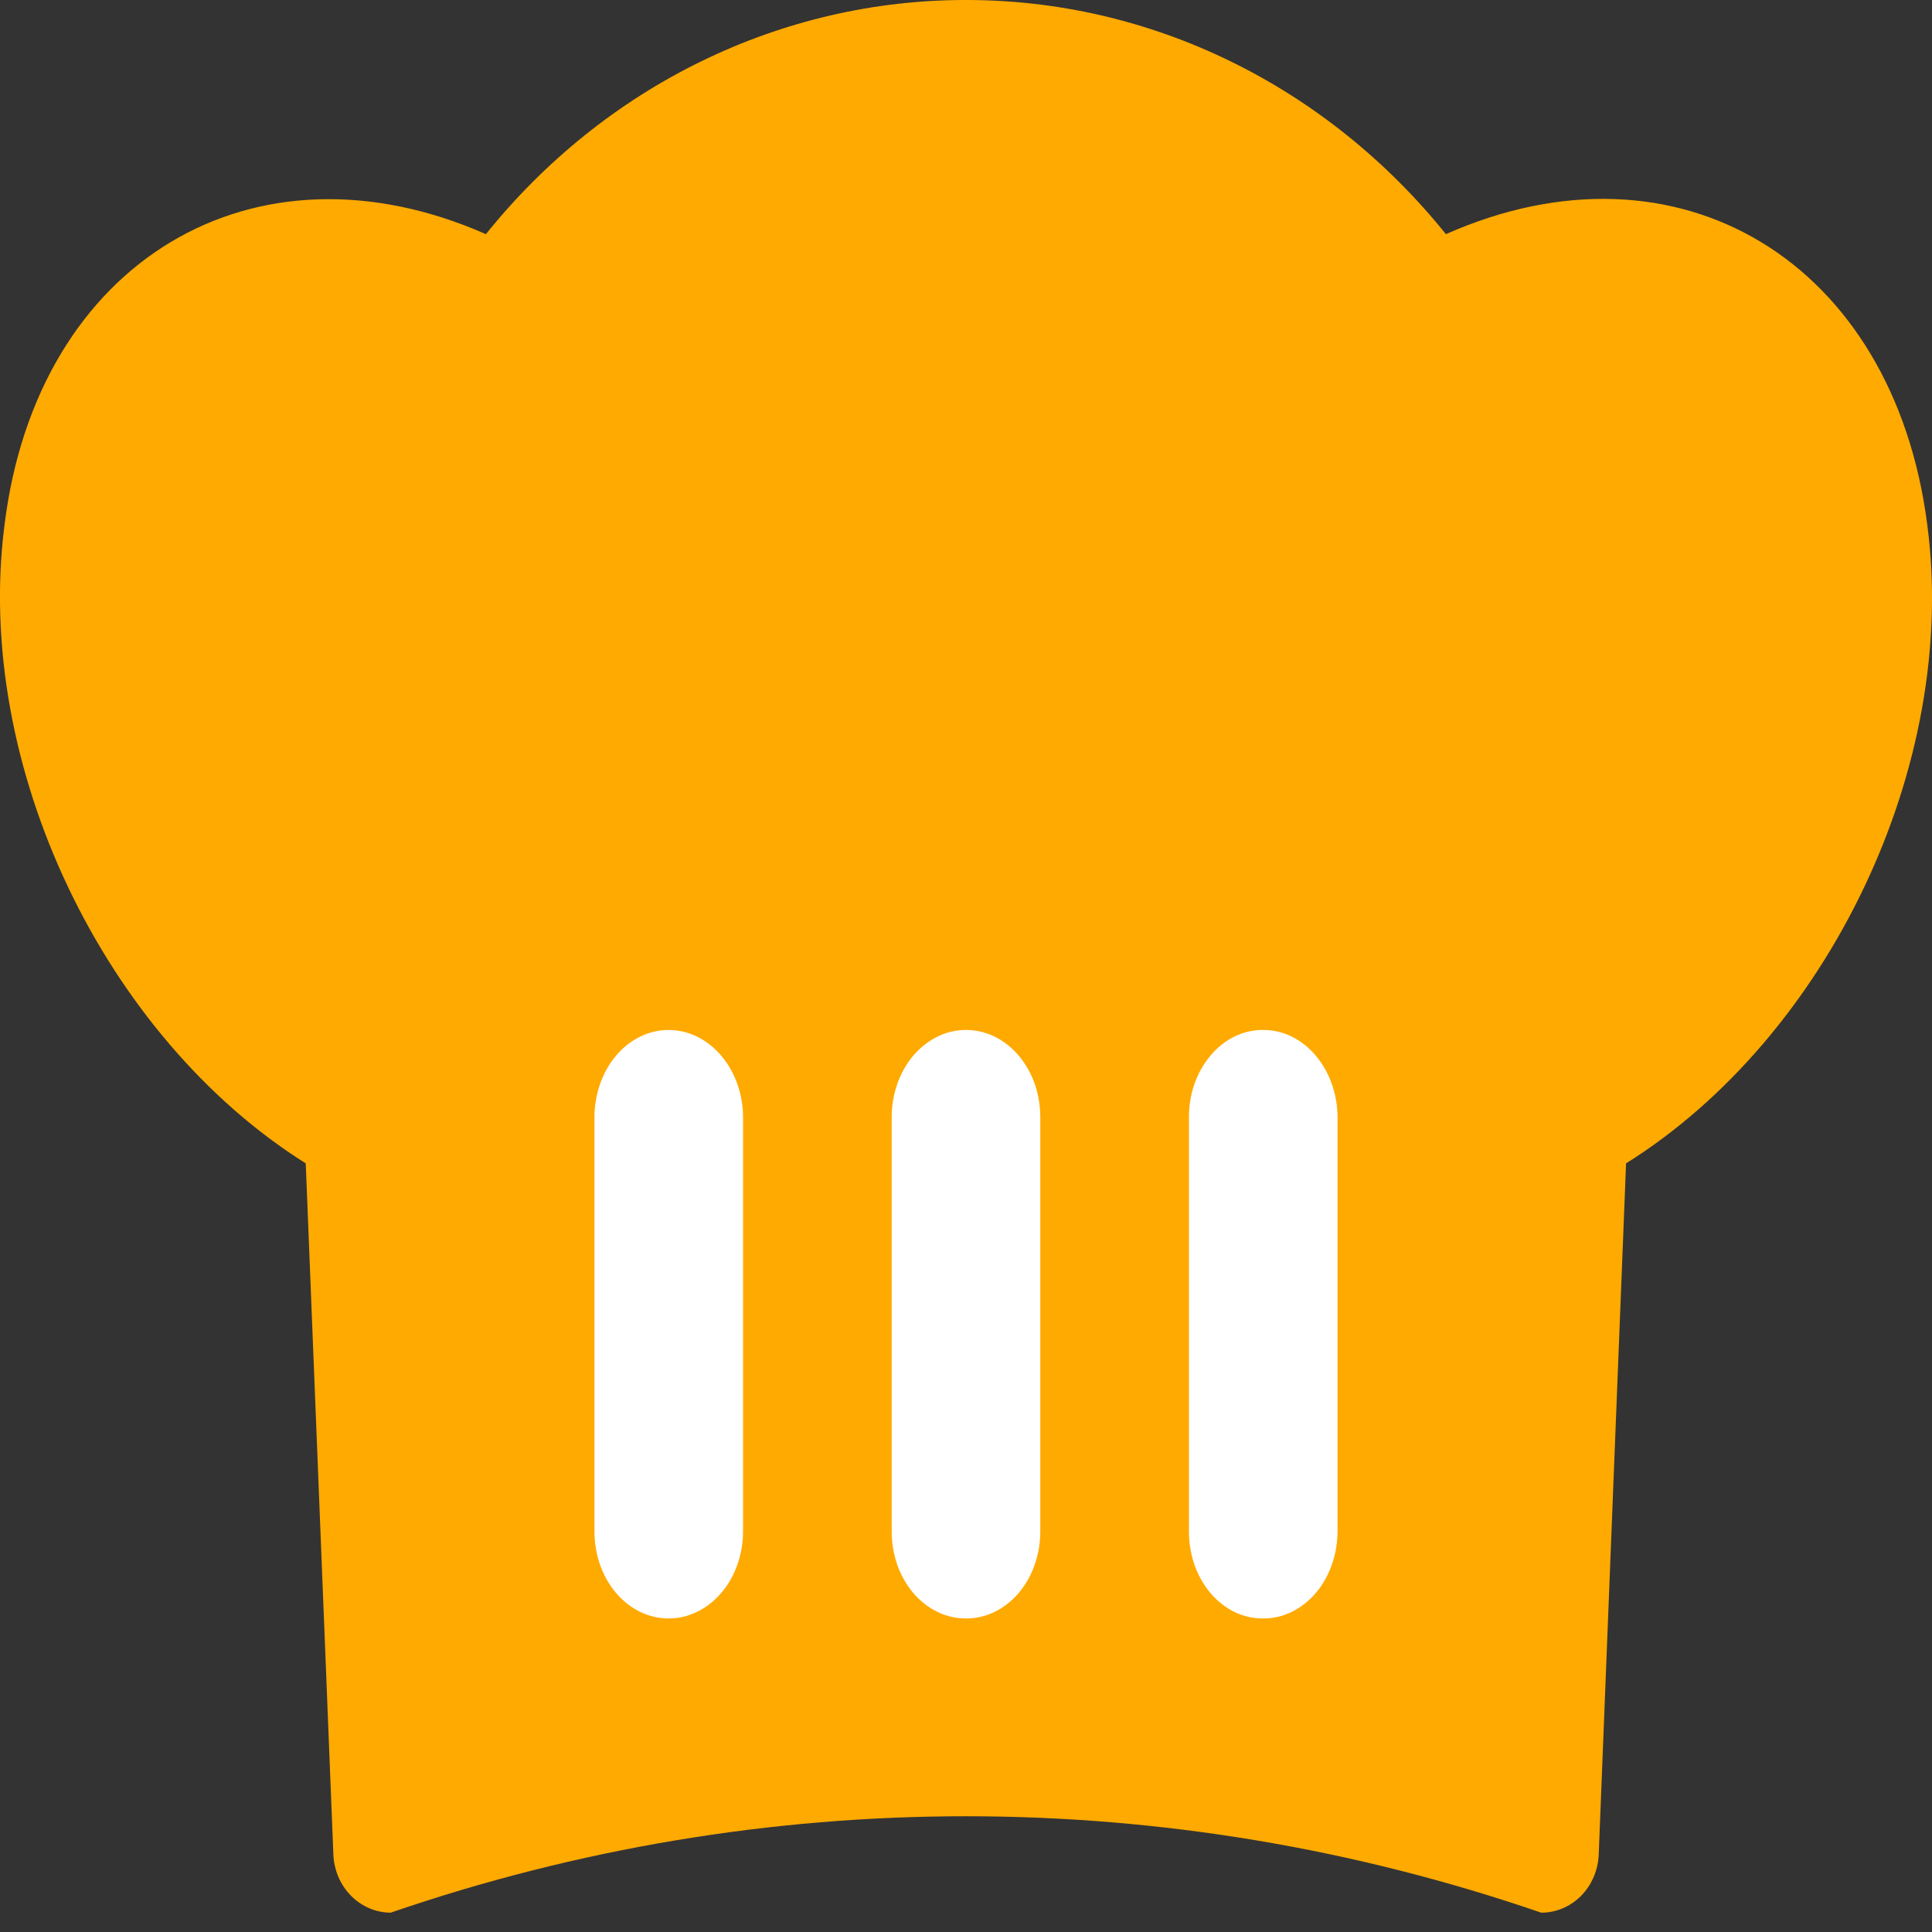 <svg width="20" height="20" viewBox="0 0 20 20" fill="none" xmlns="http://www.w3.org/2000/svg">
<rect x="0" y="0" width="20" height="20" fill="#333333" stroke="none"/>
<path d="M16.833 12.043L16.55 19.196C16.544 19.358 16.479 19.512 16.368 19.625C16.257 19.737 16.109 19.8 15.955 19.8C12.084 18.469 7.914 18.469 4.044 19.8C3.89 19.799 3.743 19.736 3.632 19.623C3.522 19.511 3.457 19.358 3.451 19.196L3.165 12.043C1.088 10.739 -0.276 7.931 0.047 5.432C0.384 2.705 2.626 1.365 5.03 2.424C5.642 1.663 6.403 1.052 7.261 0.634C8.12 0.215 9.054 -0.001 9.999 5.30479e-06C10.944 -0.001 11.879 0.215 12.737 0.634C13.595 1.053 14.356 1.664 14.968 2.424C17.372 1.358 19.601 2.705 19.951 5.432C20.281 7.931 18.917 10.739 16.833 12.043Z" fill="#FFAA00"/>
<path d="M7.692 11.585V15.856C7.692 15.974 7.671 16.092 7.632 16.201C7.593 16.31 7.536 16.41 7.464 16.493C7.392 16.576 7.307 16.642 7.213 16.687C7.12 16.732 7.02 16.755 6.919 16.754C6.716 16.754 6.521 16.659 6.378 16.491C6.234 16.322 6.154 16.094 6.154 15.856V11.57C6.153 11.451 6.173 11.334 6.211 11.224C6.249 11.114 6.305 11.014 6.376 10.93C6.447 10.845 6.531 10.778 6.625 10.732C6.718 10.686 6.818 10.662 6.919 10.662C7.021 10.662 7.123 10.686 7.218 10.732C7.312 10.779 7.398 10.847 7.47 10.933C7.542 11.019 7.599 11.121 7.637 11.233C7.675 11.345 7.694 11.465 7.692 11.585Z" fill="white"/>
<path d="M10.769 11.585V15.856C10.769 15.974 10.749 16.091 10.71 16.201C10.672 16.31 10.615 16.409 10.543 16.493C10.472 16.576 10.387 16.642 10.294 16.687C10.2 16.732 10.101 16.755 10 16.754C9.899 16.755 9.799 16.732 9.706 16.687C9.613 16.642 9.528 16.576 9.456 16.493C9.385 16.409 9.328 16.31 9.289 16.201C9.251 16.091 9.231 15.974 9.231 15.856V11.57C9.23 11.451 9.25 11.333 9.288 11.223C9.326 11.113 9.383 11.012 9.454 10.928C9.526 10.844 9.611 10.777 9.705 10.731C9.798 10.685 9.898 10.662 10 10.662C10.102 10.662 10.204 10.686 10.298 10.732C10.393 10.779 10.478 10.847 10.55 10.933C10.622 11.02 10.678 11.121 10.716 11.233C10.753 11.345 10.771 11.465 10.769 11.585Z" fill="white"/>
<path d="M13.846 11.585V15.856C13.845 15.974 13.825 16.092 13.786 16.201C13.747 16.31 13.69 16.41 13.619 16.493C13.547 16.576 13.463 16.642 13.37 16.687C13.277 16.732 13.177 16.755 13.077 16.754C12.976 16.755 12.876 16.733 12.783 16.689C12.69 16.644 12.605 16.578 12.533 16.494C12.462 16.411 12.405 16.311 12.366 16.202C12.328 16.092 12.308 15.975 12.308 15.856V11.57C12.307 11.451 12.326 11.334 12.364 11.224C12.402 11.114 12.458 11.014 12.529 10.93C12.599 10.845 12.683 10.778 12.776 10.732C12.868 10.686 12.968 10.662 13.068 10.662C13.171 10.66 13.273 10.683 13.368 10.729C13.463 10.775 13.55 10.843 13.622 10.93C13.695 11.016 13.752 11.118 13.79 11.231C13.829 11.343 13.848 11.464 13.846 11.585Z" fill="white"/>
</svg>
